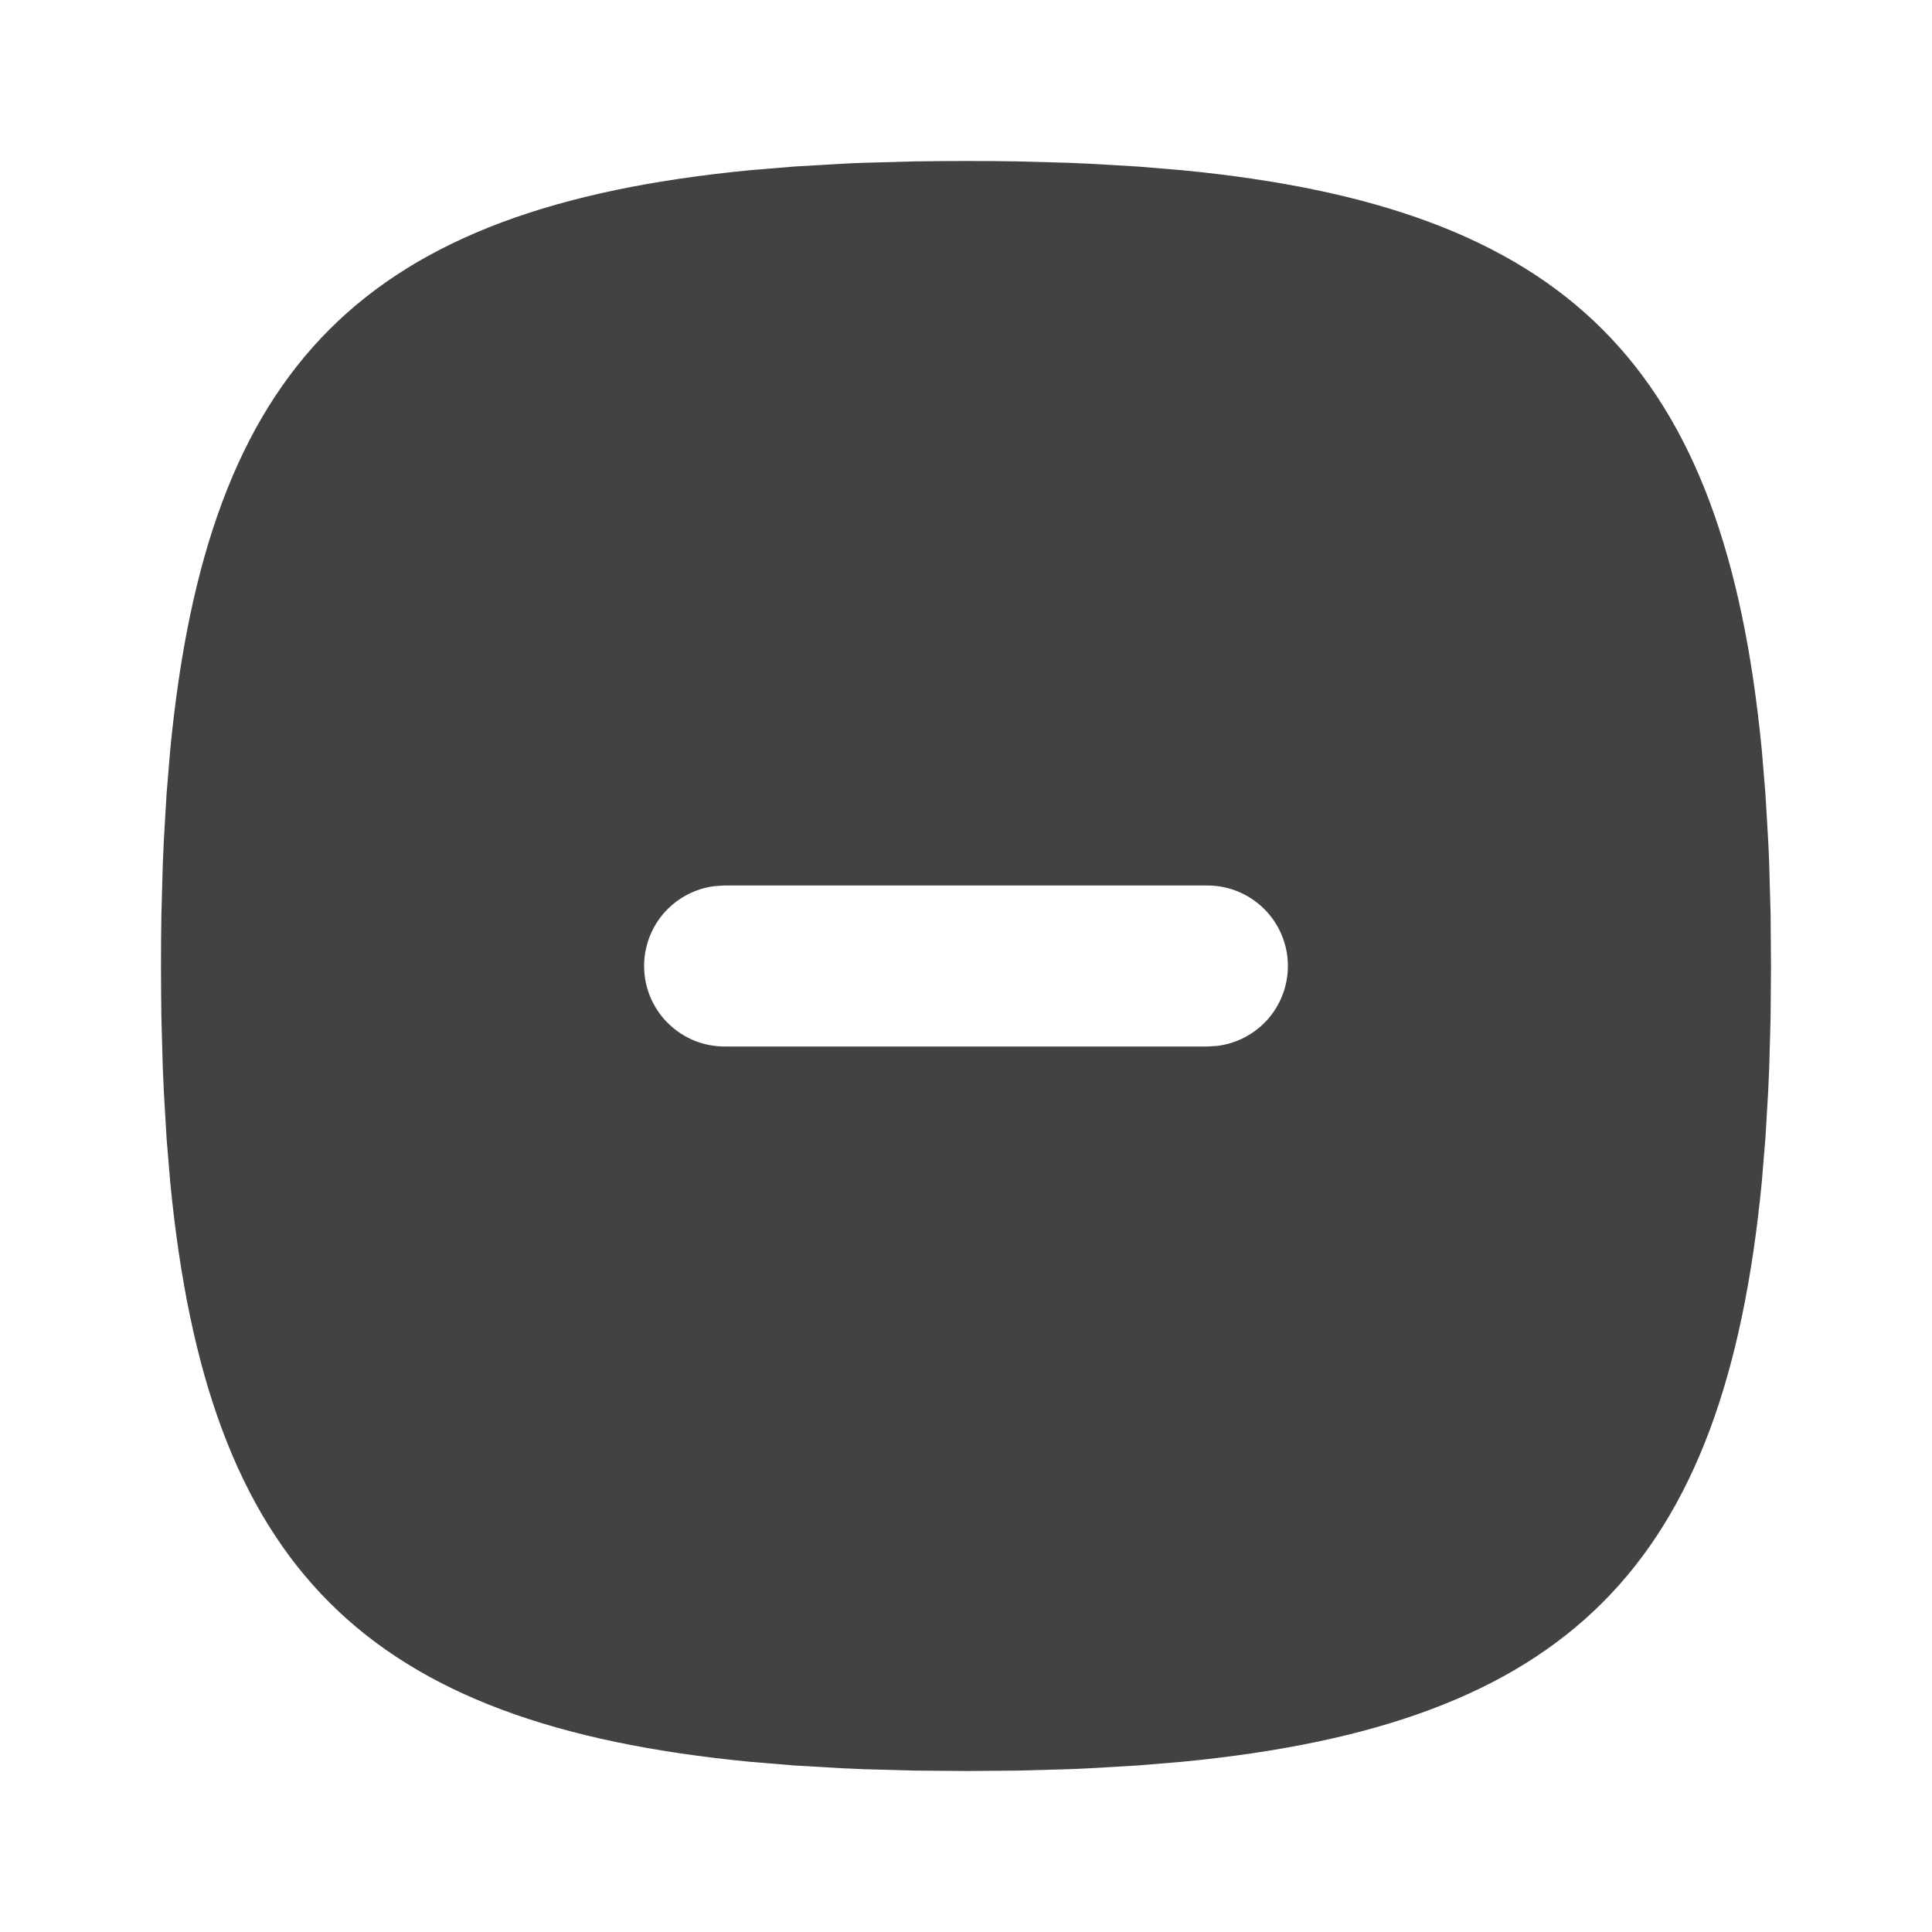 <svg width="24" height="24" viewBox="0 0 24 24" fill="none" xmlns="http://www.w3.org/2000/svg">
<path d="M12 2L12.324 2.001L12.642 2.005L13.258 2.022L13.557 2.035L14.136 2.069L14.689 2.115C19.474 2.579 21.421 4.526 21.885 9.311L21.931 9.864L21.965 10.443C21.97 10.541 21.975 10.641 21.978 10.742L21.995 11.358L22 12L21.995 12.642L21.978 13.258L21.965 13.557L21.931 14.136L21.885 14.689C21.421 19.474 19.474 21.421 14.689 21.885L14.136 21.931L13.557 21.965C13.459 21.97 13.359 21.975 13.258 21.978L12.642 21.995L12 22L11.358 21.995L10.742 21.978L10.443 21.965L9.864 21.931L9.311 21.885C4.526 21.421 2.579 19.474 2.115 14.689L2.069 14.136L2.035 13.557C2.03 13.457 2.026 13.358 2.022 13.258L2.005 12.642C2.002 12.432 2 12.218 2 12L2.001 11.676L2.005 11.358L2.022 10.742L2.035 10.443L2.069 9.864L2.115 9.311C2.579 4.526 4.526 2.579 9.311 2.115L9.864 2.069L10.443 2.035C10.541 2.03 10.641 2.025 10.742 2.022L11.358 2.005C11.568 2.002 11.782 2 12 2ZM15 11H9L8.883 11.007C8.63 11.037 8.398 11.163 8.234 11.358C8.071 11.554 7.988 11.804 8.003 12.059C8.018 12.313 8.129 12.552 8.315 12.727C8.5 12.902 8.745 13 9 13H15L15.117 12.993C15.37 12.963 15.602 12.837 15.766 12.642C15.929 12.446 16.012 12.196 15.997 11.941C15.982 11.687 15.871 11.448 15.685 11.273C15.5 11.098 15.255 11 15 11Z" fill="#424242"/>
</svg>
